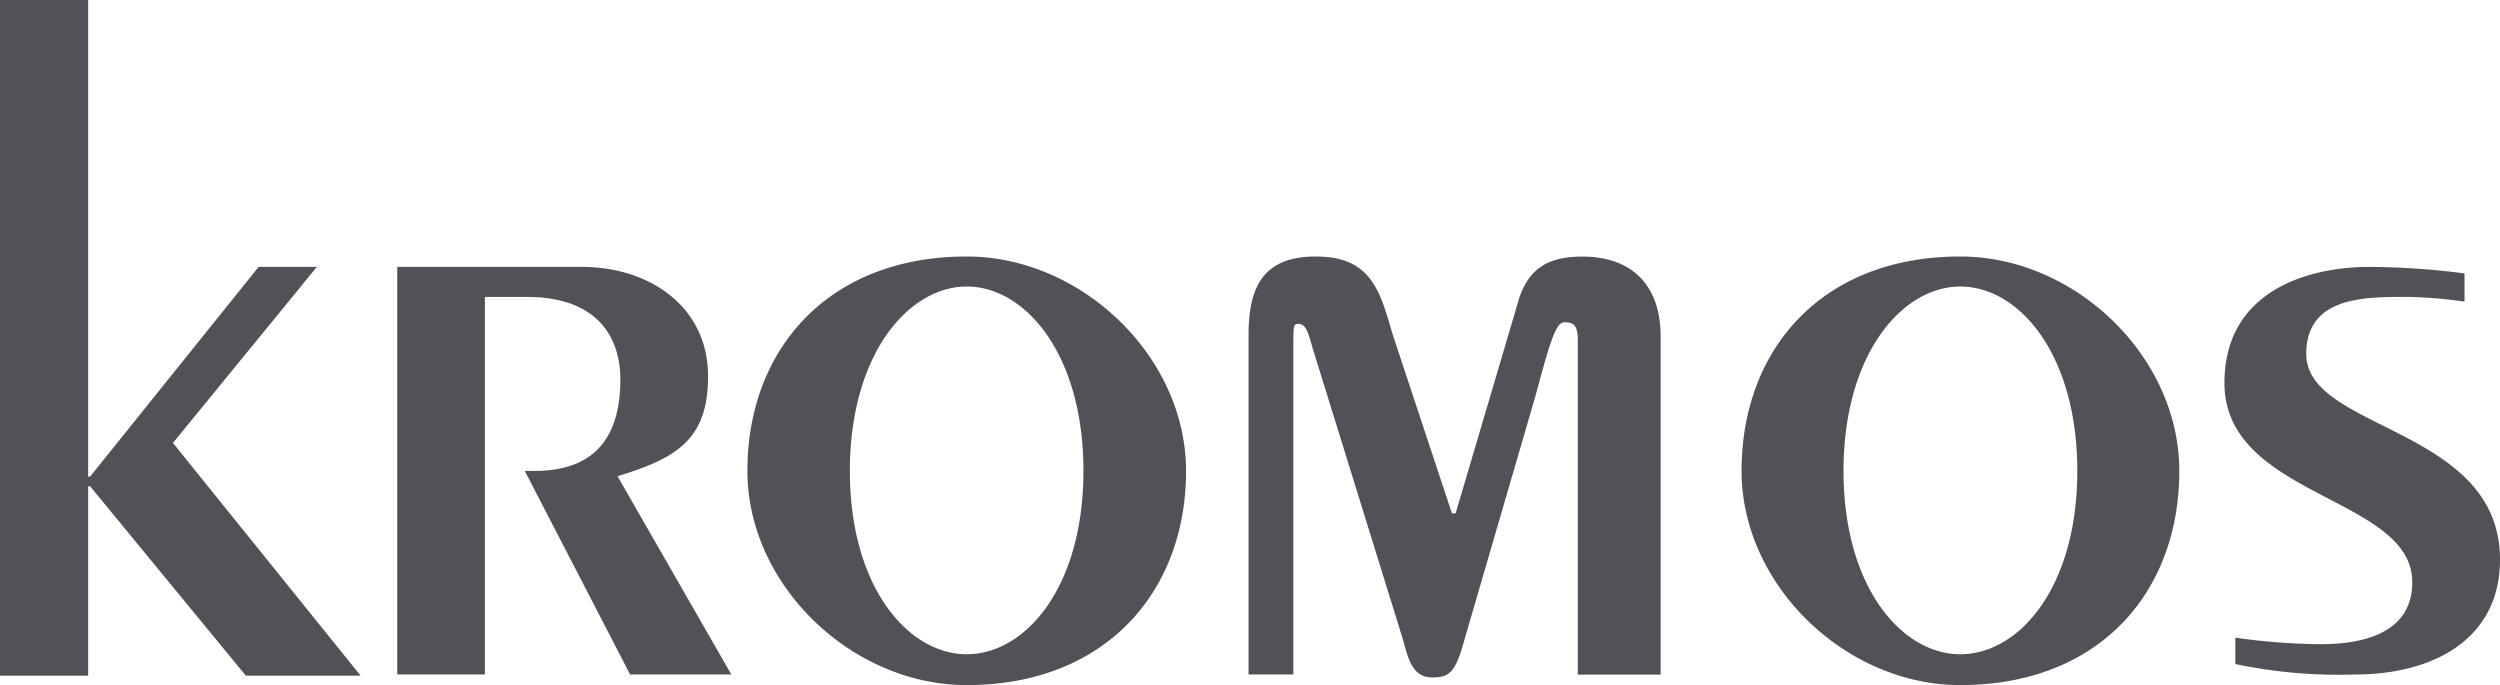 <svg xmlns="http://www.w3.org/2000/svg" xmlns:xlink="http://www.w3.org/1999/xlink" width="127.026" height="34.81" viewBox="0 0 127.026 34.81"><defs><clipPath id="clip-path"><rect id="Rectangle_1" data-name="Rectangle 1" width="127.026" height="34.81" fill="none"></rect></clipPath></defs><g id="Group_3716" data-name="Group 3716" transform="translate(-8 121)"><g id="Mask_Group_1" data-name="Mask Group 1" transform="translate(8 -121)" clip-path="url(#clip-path)"><path id="Path_1" data-name="Path 1" d="M20.184,34.268V13.56h9.363c3.549,0,6.43,2.093,6.43,5.551,0,3.242-1.618,4.172-4.6,5.085l5.781,10.072H32.016L26.663,23.926h.5c3.175,0,4.358-1.85,4.358-4.649,0-2.008-1.039-4.19-4.752-4.19H24.638V34.268Zm28.936-19.71c-2.948,0-5.938,3.425-5.938,9.368s2.989,9.316,5.938,9.316c2.971,0,5.93-3.384,5.93-9.316s-2.959-9.368-5.93-9.368m0-1.526c5.832,0,11.144,5.085,11.144,10.894,0,6.185-4.139,10.883-11.144,10.883-5.837,0-11.144-5.077-11.144-10.883,0-6.188,4.123-10.894,11.144-10.894M63.44,34.268V17.021c0-2.464.758-3.989,3.415-3.989,2.8,0,3.258,1.719,3.9,3.94l3.018,9.11h.188L77.117,15.4c.492-1.786,1.57-2.363,3.289-2.363,2.636,0,3.971,1.59,3.971,4.038v17.2H80.168v-17c0-.814-.258-.9-.7-.9S78.686,17.645,78,20.178L74.439,32.4c-.477,1.76-.765,2.02-1.678,2.02-.982,0-1.209-.93-1.477-1.928L66.71,17.738c-.245-.848-.348-1.283-.745-1.283-.25,0-.25.088-.25,1.245V34.268ZM99.6,14.558c-2.941,0-5.93,3.425-5.93,9.368s2.99,9.316,5.93,9.316c2.987,0,5.948-3.384,5.948-9.316s-2.961-9.368-5.948-9.368m0-1.526c5.843,0,11.131,5.085,11.131,10.894,0,6.185-4.082,10.883-11.131,10.883-5.822,0-11.11-5.077-11.11-10.883,0-6.188,4.093-10.894,11.11-10.894M113.576,32.4a32.563,32.563,0,0,0,4.343.33c2.18,0,4.649-.572,4.649-3.147,0-4.366-9.543-4.3-9.543-10.123,0-4.649,4.19-5.9,7.373-5.9a38.955,38.955,0,0,1,4.825.332v1.43a24.53,24.53,0,0,0-2.755-.237c-2.214,0-5.286-.075-5.286,2.9,0,3.912,9.845,3.7,9.845,10.45,0,4.059-3.422,5.835-7.36,5.835a25.548,25.548,0,0,1-6.09-.531ZM0,34.33V0H4.479V24.214h.1L13.141,13.56H16.1L8.788,22.505,18.324,34.33H12.491L4.58,24.709h-.1V34.33Z" transform="translate(0 0.001)" fill="#505257" fill-rule="evenodd"></path></g></g></svg>
